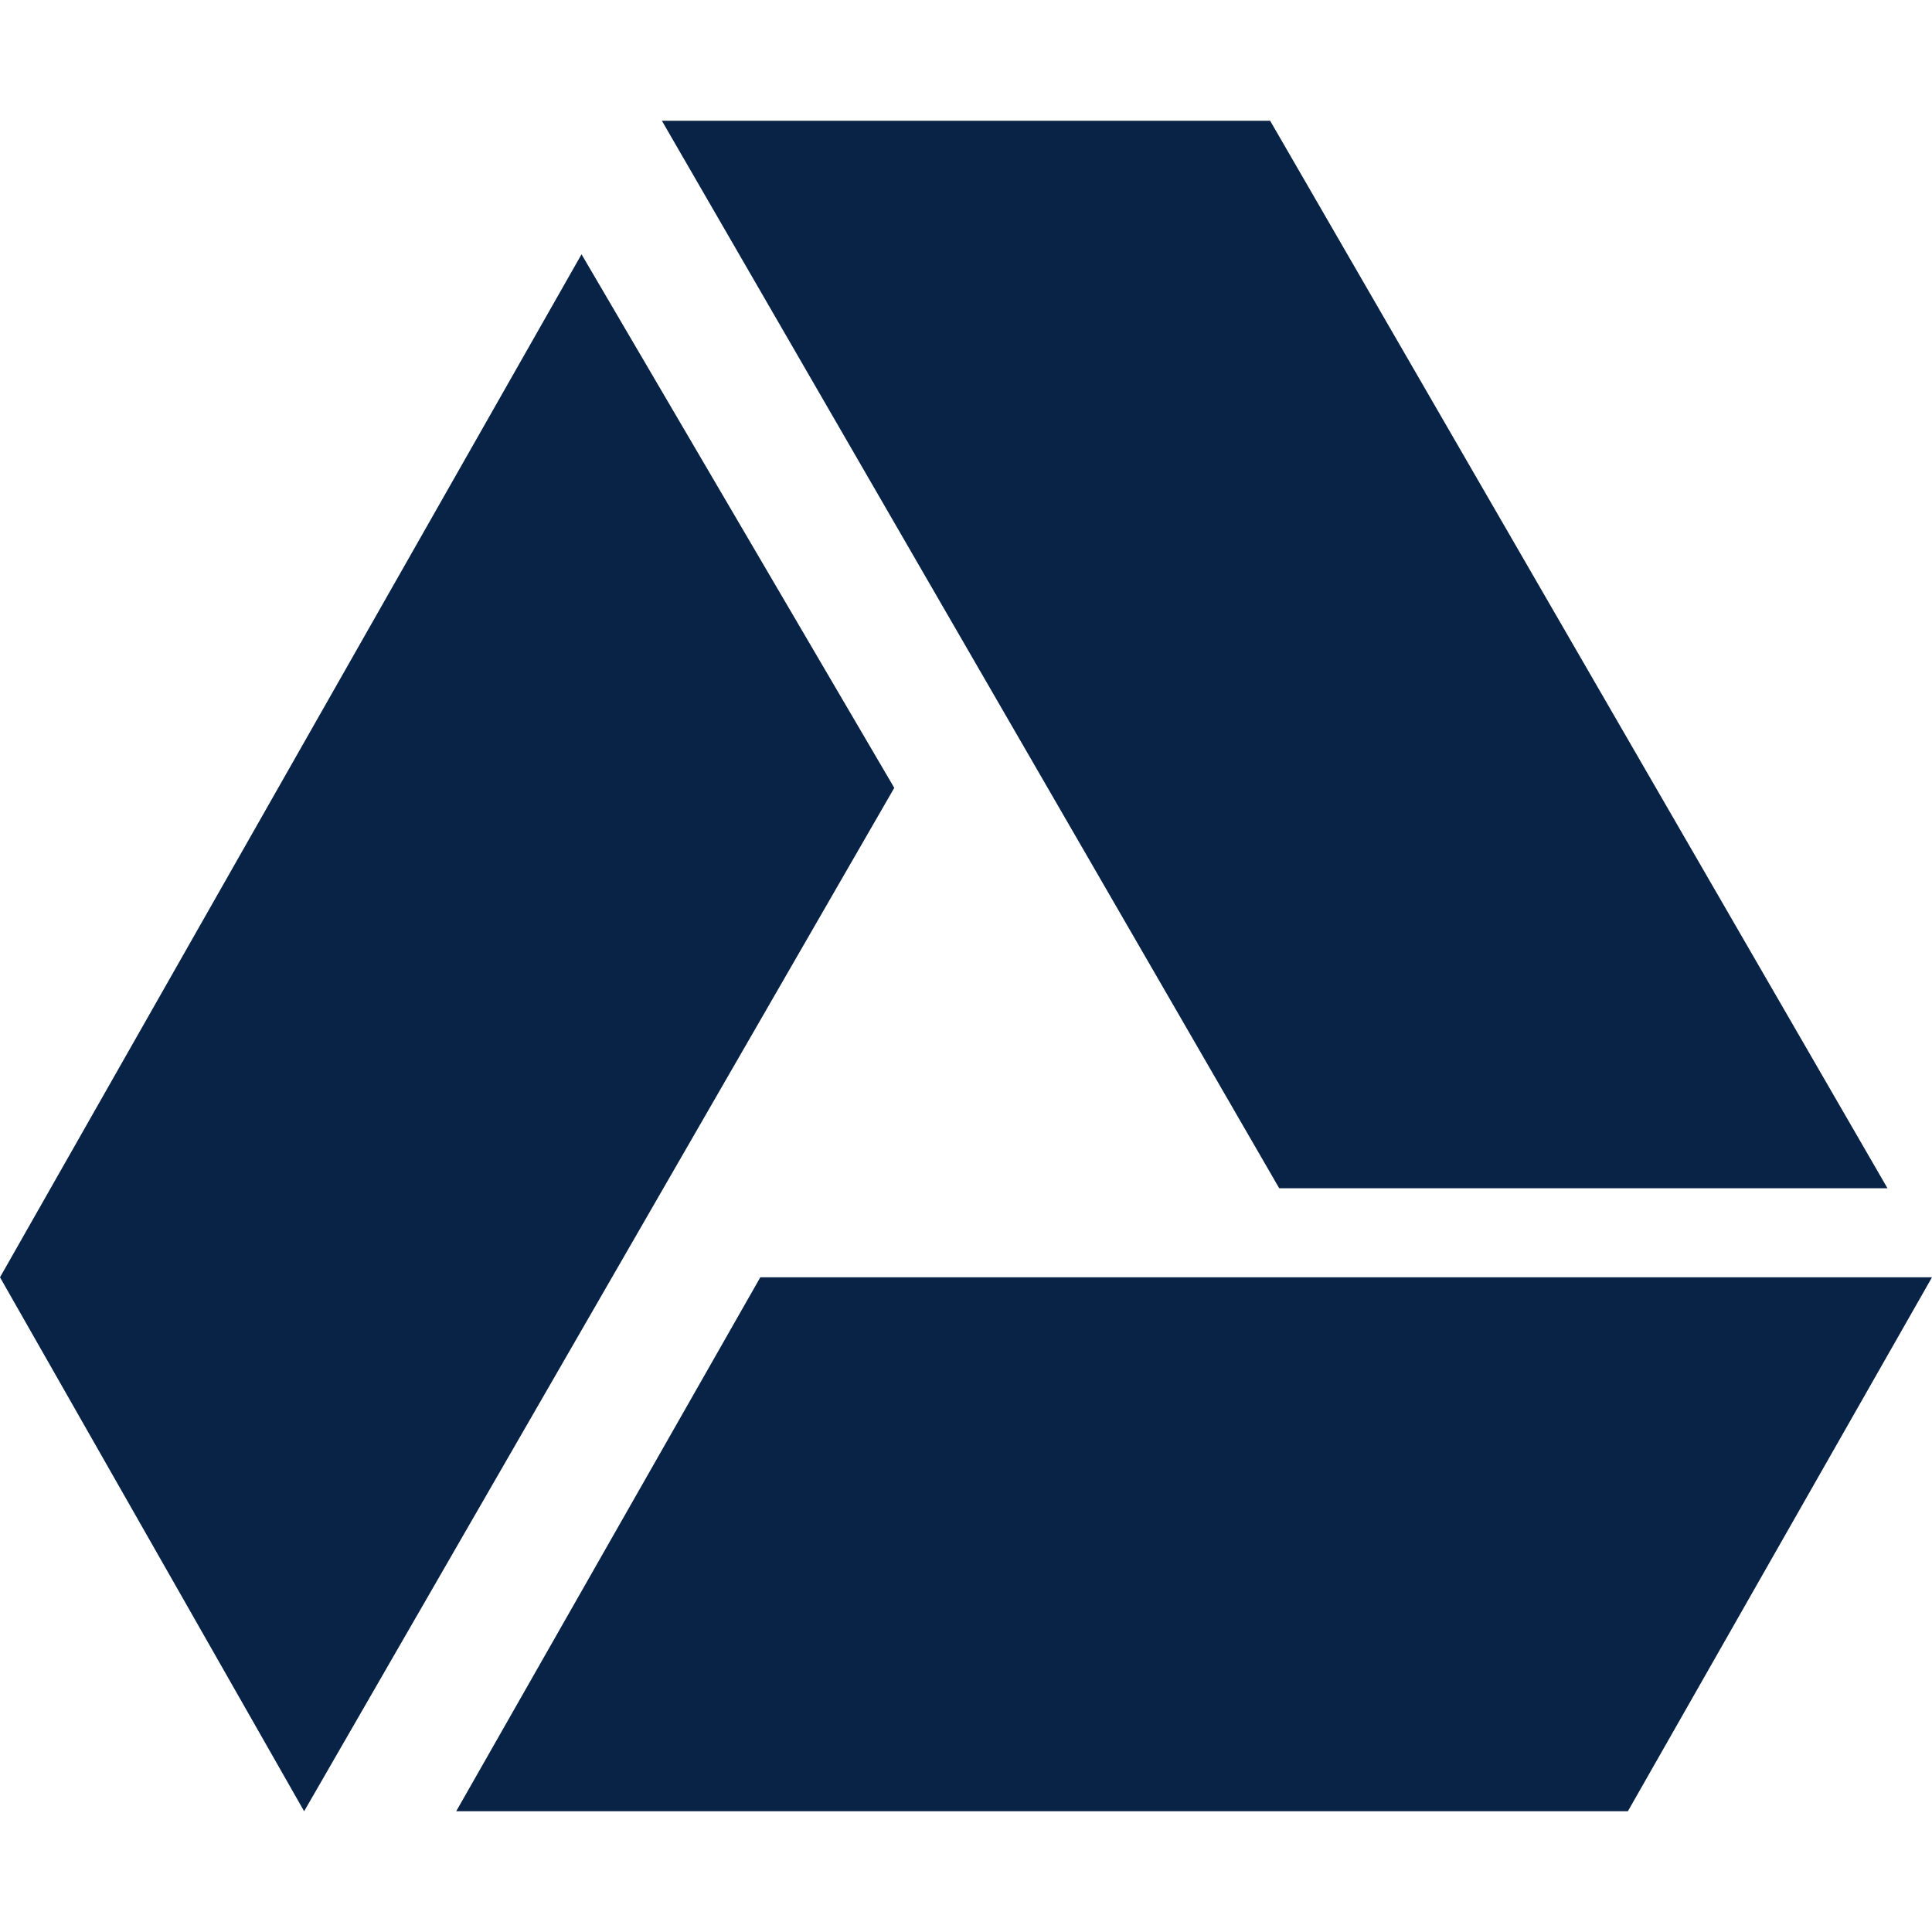 <?xml version="1.0" encoding="UTF-8"?><svg width="24" height="24" viewBox="0 0 24 24" fill="none" xmlns="http://www.w3.org/2000/svg">
<path d="M11.109 9.787L3.778 22.5L0 15.867L7.224 3.159L11.109 9.787ZM24 15.867L20.222 22.5H5.667L9.445 15.867H24ZM23.447 14.761H15.891L8.222 1.5H15.778L23.447 14.761Z" fill="#092347"/>
</svg>

